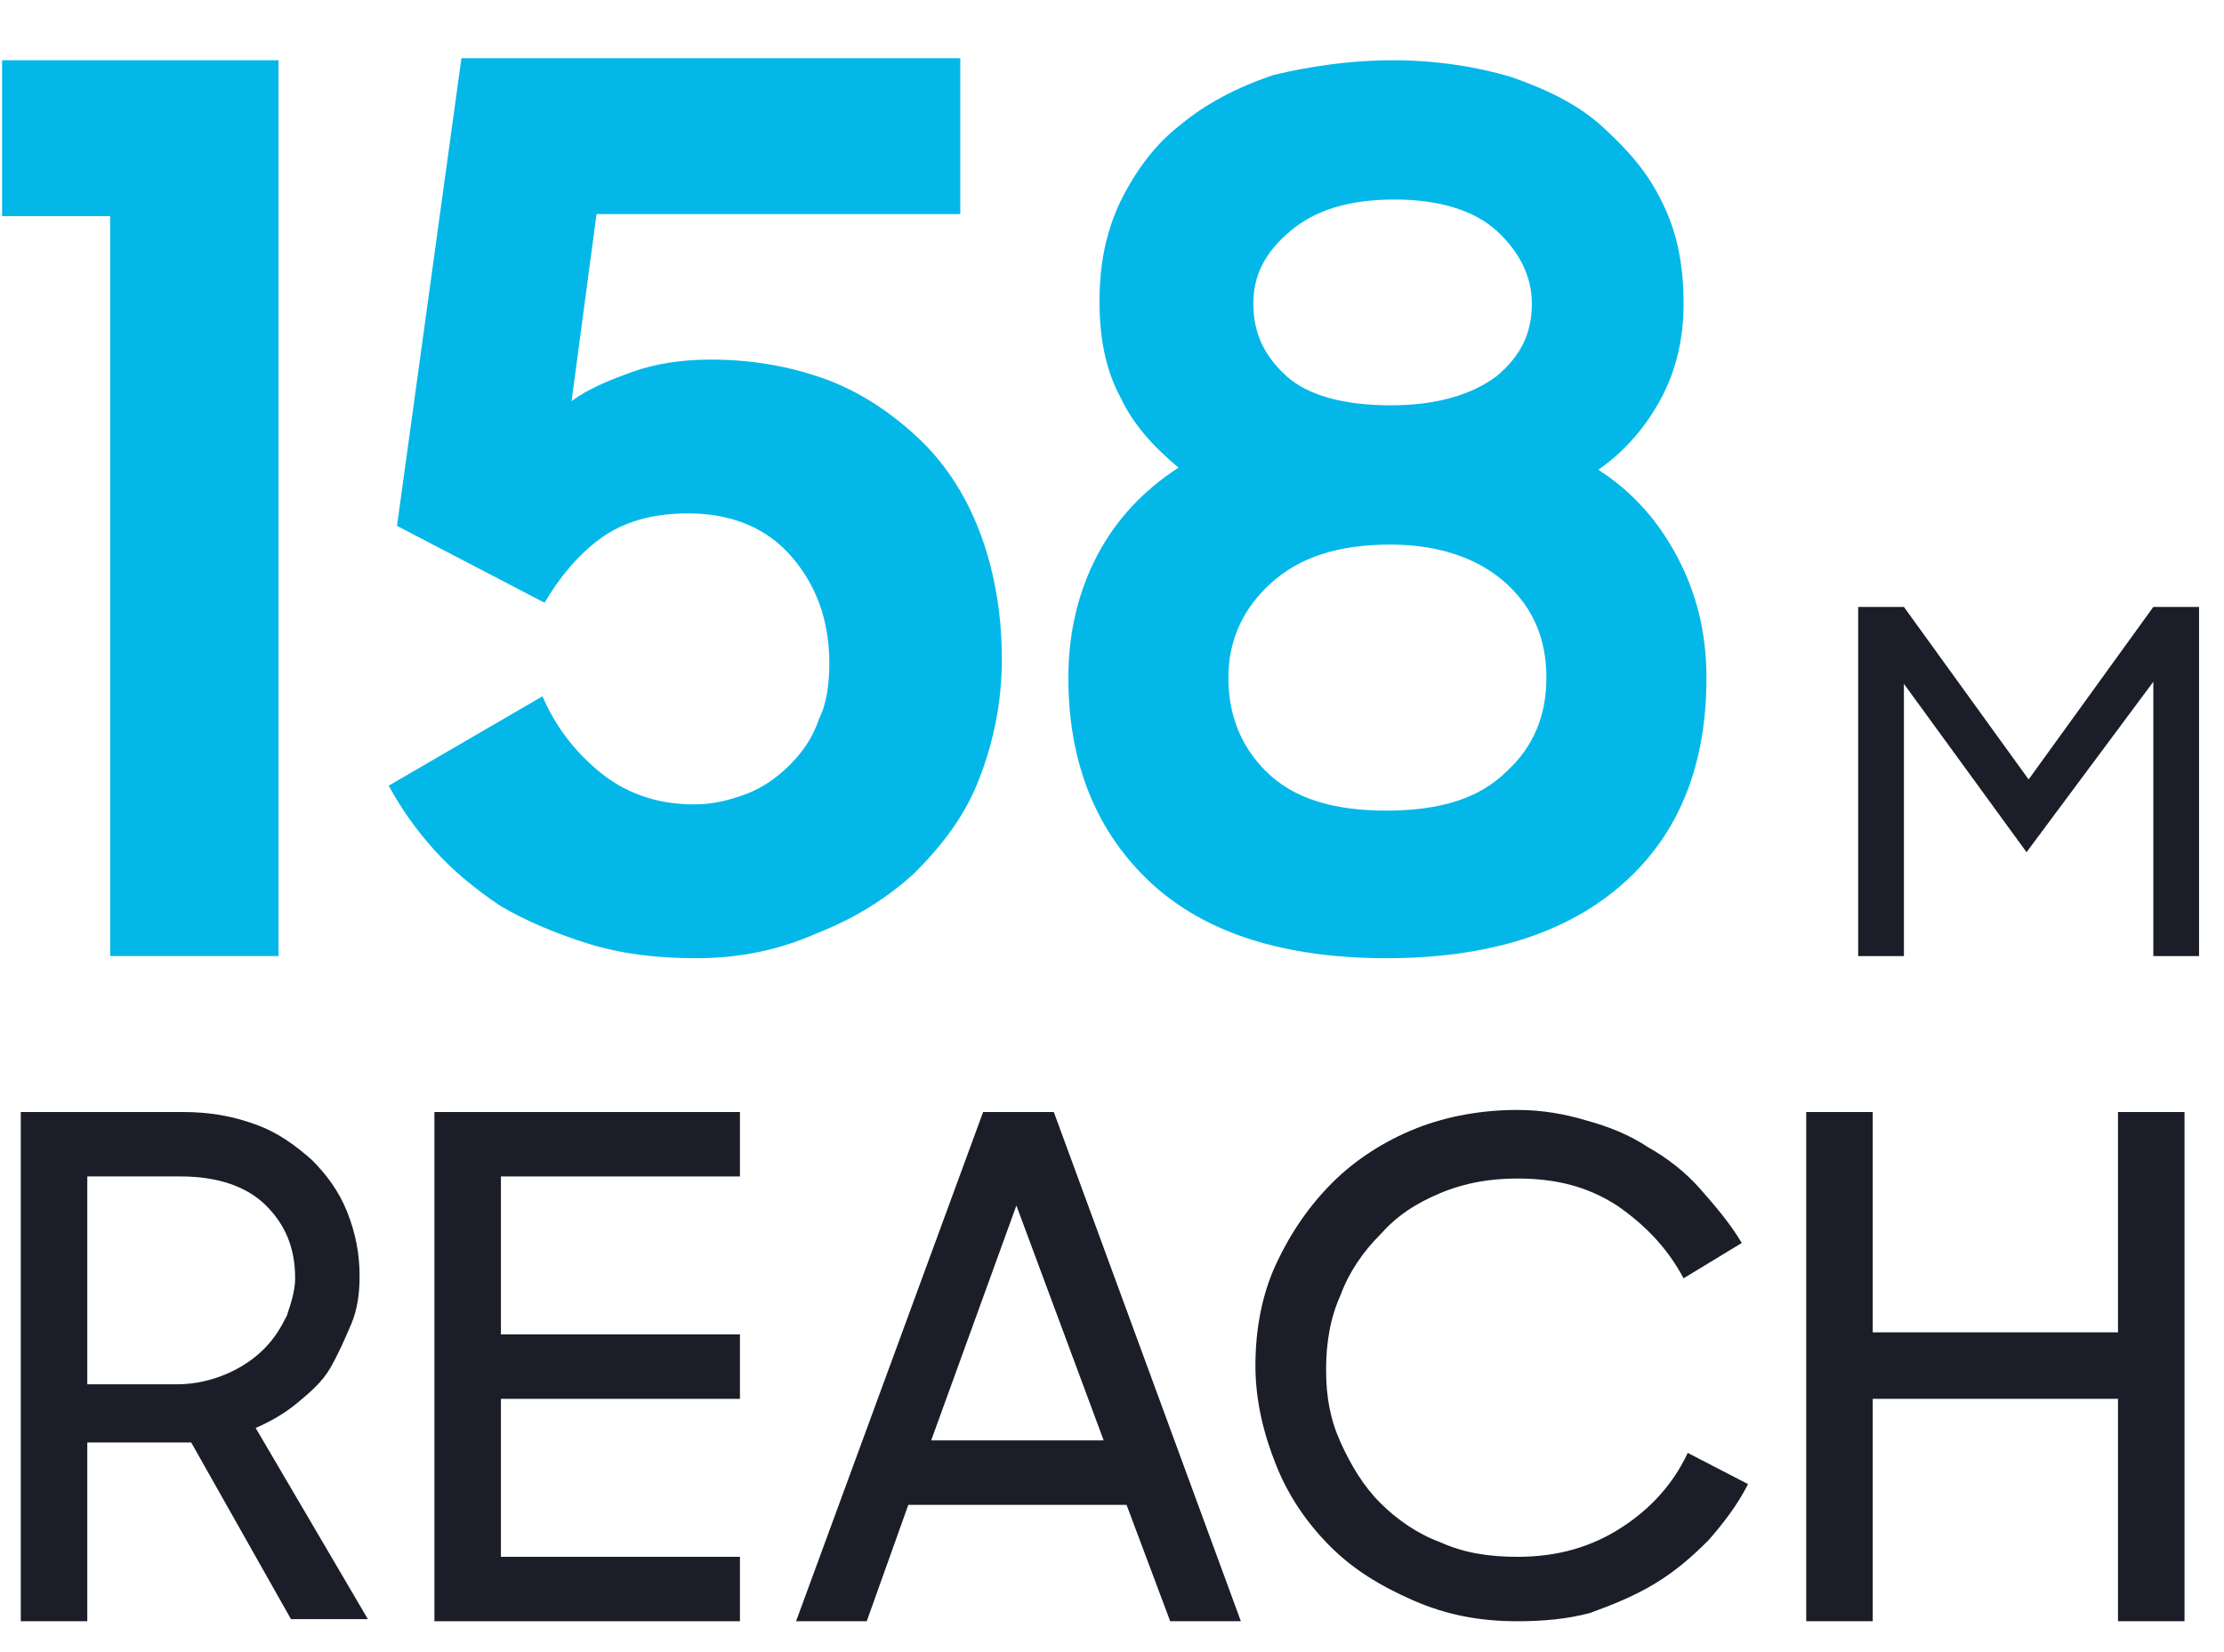 <?xml version="1.0" encoding="utf-8"?>
<!-- Generator: Adobe Illustrator 21.0.2, SVG Export Plug-In . SVG Version: 6.00 Build 0)  -->
<svg version="1.1" id="Ebene_1" xmlns="http://www.w3.org/2000/svg" xmlns:xlink="http://www.w3.org/1999/xlink" x="0px" y="0px"
	 viewBox="0 0 107 79.5" style="enable-background:new 0 0 107 79.5;" xml:space="preserve">
<style type="text/css">
	.st0{enable-background:new    ;}
	.st1{fill:#1B1E28;}
	.st2{fill:#03B8E8;}
</style>
<g class="st0">
	<path class="st1" d="M89.4,29.2h2.2l6,8.3l6-8.3h2.2V46h-2.2V32.8L97.5,41l-5.9-8.1V46h-2.2V29.2z"/>
</g>
<g class="st0">
	<path class="st1" d="M1,53.5h7.8c1.3,0,2.4,0.2,3.5,0.6s1.9,1,2.7,1.7c0.7,0.7,1.3,1.5,1.7,2.5c0.4,1,0.6,2,0.6,3.1
		c0,0.8-0.1,1.6-0.4,2.3s-0.6,1.4-1,2.1s-1,1.2-1.6,1.7s-1.3,0.9-2,1.2l5.4,9.2h-3.7l-4.8-8.5H4.2V78H1V53.5z M4.2,56.6v10h4.3
		c0.9,0,1.7-0.2,2.4-0.5c0.7-0.3,1.3-0.7,1.8-1.2c0.5-0.5,0.8-1,1.1-1.6c0.2-0.6,0.4-1.2,0.4-1.8c0-1.5-0.5-2.6-1.4-3.5
		c-0.9-0.9-2.3-1.4-4.1-1.4H4.2z"/>
	<path class="st1" d="M20.9,53.5h14.7v3.1H24.1v7.6h11.5v3.1H24.1v7.6h11.5V78H20.9V53.5z"/>
	<path class="st1" d="M47.3,53.5h3.4l9,24.5h-3.4l-2.1-5.6H43.7l-2,5.6h-3.4L47.3,53.5z M44.8,69.3h8.3L48.9,58L44.8,69.3z"/>
	<path class="st1" d="M73,78c-1.8,0-3.4-0.3-5-1s-2.9-1.5-4-2.6c-1.1-1.1-2-2.4-2.6-3.9s-1-3.1-1-4.8c0-1.7,0.3-3.4,1-4.9
		s1.6-2.8,2.7-3.9c1.1-1.1,2.5-2,4-2.6c1.5-0.6,3.2-0.9,4.9-0.9c1.2,0,2.3,0.2,3.3,0.5c1.1,0.3,2.1,0.7,3,1.3c0.9,0.5,1.8,1.2,2.5,2
		s1.4,1.6,2,2.6l-2.8,1.7c-0.8-1.5-1.9-2.6-3.2-3.5c-1.4-0.9-2.9-1.3-4.8-1.3c-1.3,0-2.5,0.2-3.7,0.7s-2.1,1.1-2.9,2
		c-0.8,0.8-1.5,1.8-1.9,2.9c-0.5,1.1-0.7,2.3-0.7,3.6c0,1.3,0.2,2.4,0.7,3.5c0.5,1.1,1.1,2.1,1.9,2.9s1.8,1.5,2.9,1.9
		c1.1,0.5,2.3,0.7,3.7,0.7c2,0,3.6-0.5,5-1.4s2.5-2.1,3.2-3.6l2.9,1.5c-0.5,1-1.2,1.9-1.9,2.7c-0.8,0.8-1.6,1.5-2.6,2.1
		s-2,1-3.1,1.4C75.4,77.9,74.2,78,73,78z"/>
	<path class="st1" d="M101.9,67.3H90.1V78h-3.2V53.5h3.2v10.6h11.8V53.5h3.2V78h-3.2V67.3z"/>
</g>
<g class="st0">
	<path class="st2" d="M5.3,46V10.4H0.1V2.9h13.3V46H5.3z"/>
	<path class="st2" d="M33.5,46.1c-1.9,0-3.6-0.2-5.2-0.7c-1.6-0.5-3-1.1-4.2-1.8c-1.2-0.8-2.3-1.7-3.2-2.7c-0.9-1-1.6-2-2.2-3.1
		l7.4-4.3c0.6,1.4,1.5,2.6,2.7,3.6c1.2,1,2.7,1.6,4.6,1.6c0.9,0,1.7-0.2,2.5-0.5c0.8-0.3,1.5-0.8,2.1-1.4c0.6-0.6,1.1-1.3,1.4-2.2
		c0.4-0.8,0.5-1.8,0.5-2.7c0-2-0.6-3.7-1.8-5.1c-1.2-1.4-2.9-2.1-5-2.1c-1.7,0-3.1,0.4-4.2,1.2c-1.1,0.8-2,1.9-2.7,3.1l-7.1-3.7
		l3.1-22.5h24v7.5H28.7l-1.2,9c0.8-0.6,1.8-1,2.9-1.4c1.1-0.4,2.4-0.6,3.8-0.6c1.9,0,3.7,0.3,5.4,0.9c1.7,0.6,3.2,1.6,4.5,2.8
		c1.3,1.2,2.3,2.7,3,4.5c0.7,1.8,1.1,3.9,1.1,6.2c0,2.1-0.4,4-1.1,5.8c-0.7,1.8-1.8,3.2-3.1,4.5c-1.3,1.2-2.9,2.2-4.7,2.9
		C37.5,45.7,35.6,46.1,33.5,46.1z"/>
	<path class="st2" d="M66.7,46.1c-4.9,0-8.7-1.2-11.3-3.6c-2.6-2.4-4-5.7-4-9.9c0-2.2,0.5-4.2,1.4-5.9c0.9-1.7,2.2-3.1,3.9-4.2
		c-1.2-1-2.2-2.1-2.8-3.4c-0.7-1.3-1-2.8-1-4.6c0-1.8,0.3-3.3,1-4.8c0.7-1.4,1.6-2.7,2.9-3.7c1.2-1,2.7-1.8,4.5-2.4
		C63,3.2,64.9,2.9,67,2.9c2.1,0,4,0.3,5.7,0.8c1.7,0.6,3.2,1.3,4.4,2.4s2.2,2.2,2.9,3.7c0.7,1.4,1,3,1,4.8s-0.4,3.3-1.1,4.6
		c-0.7,1.3-1.7,2.5-3,3.4c1.7,1.1,2.9,2.5,3.8,4.2s1.4,3.6,1.4,5.8c0,4.2-1.3,7.5-4,9.9C75.4,44.9,71.6,46.1,66.7,46.1z M66.7,39
		c2.6,0,4.5-0.6,5.8-1.9c1.3-1.2,1.9-2.7,1.9-4.5c0-1.8-0.6-3.3-1.9-4.5c-1.3-1.2-3.2-1.9-5.6-1.9c-2.5,0-4.4,0.6-5.8,1.9
		c-1.3,1.2-2,2.7-2,4.5c0,1.8,0.6,3.3,1.8,4.5C62.2,38.4,64.1,39,66.7,39z M66.9,19.5c2.2,0,3.9-0.5,5.1-1.4c1.2-1,1.7-2.1,1.7-3.5
		c0-1.3-0.6-2.5-1.7-3.5s-2.8-1.5-4.9-1.5c-2.2,0-3.8,0.5-5,1.5c-1.2,1-1.8,2.1-1.8,3.5c0,1.4,0.5,2.5,1.6,3.5
		C62.9,19,64.6,19.5,66.9,19.5z"/>
</g>
</svg>
